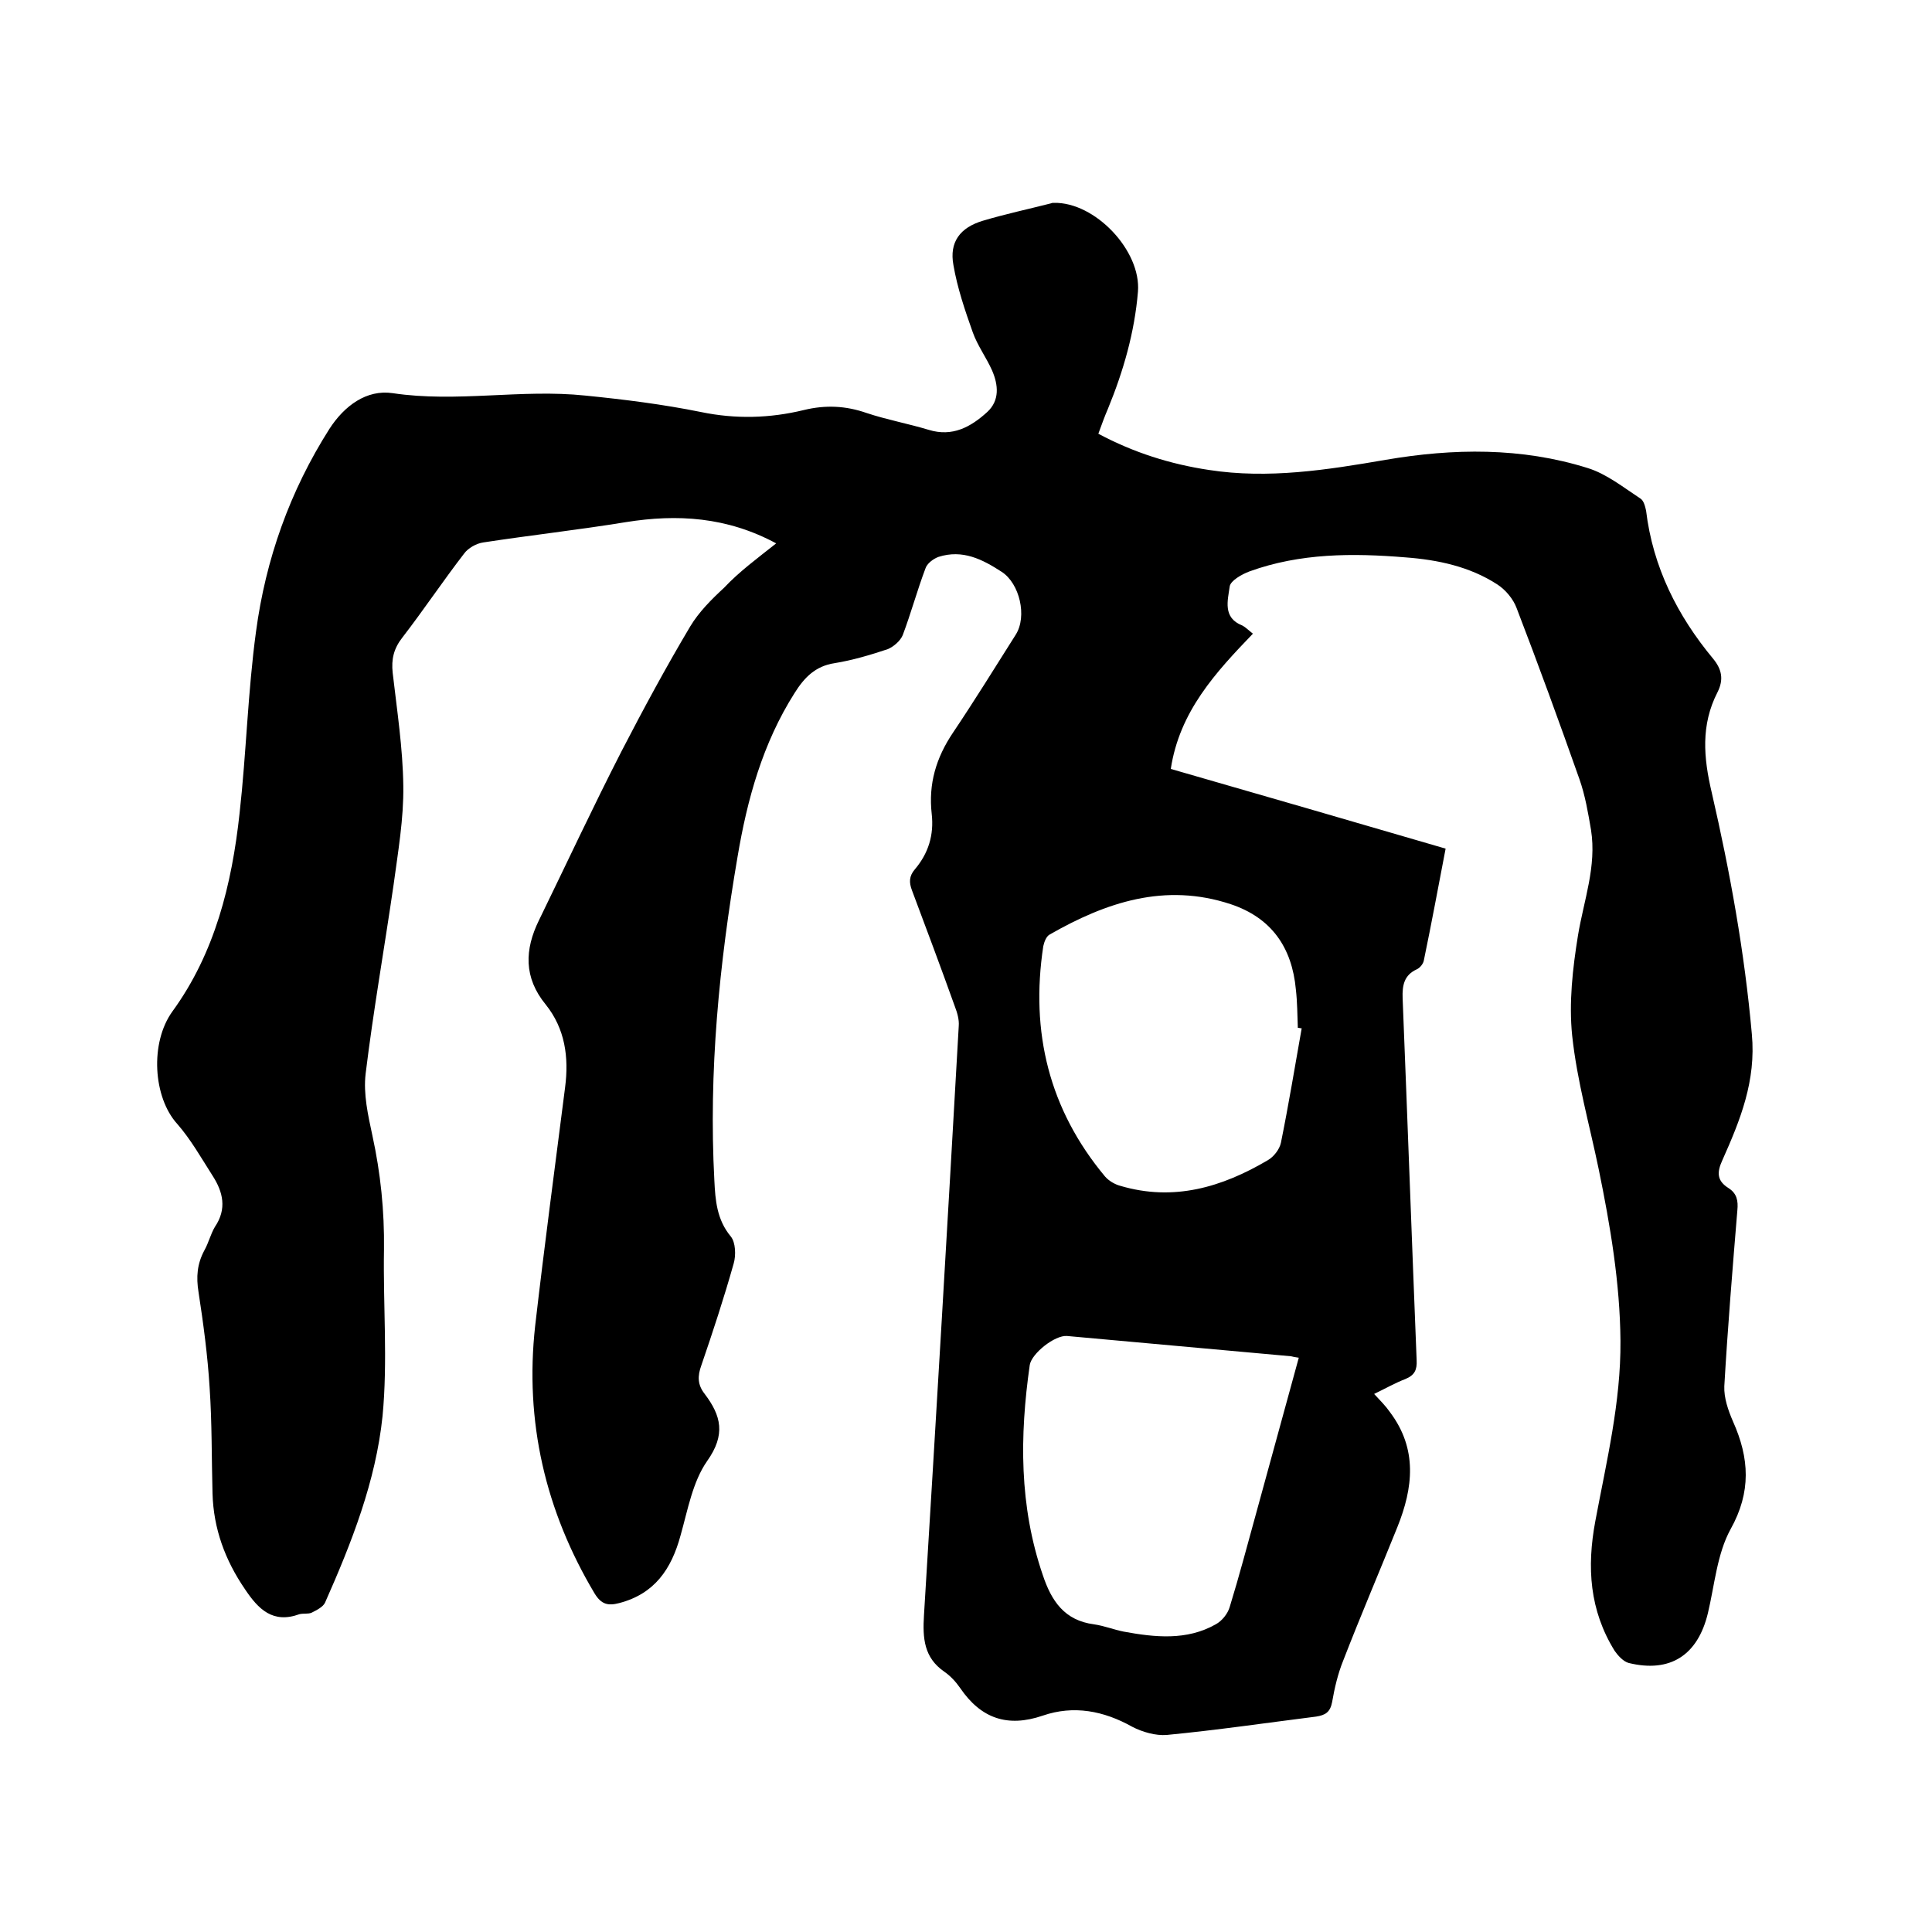<svg enable-background="new 0 0 400 400" viewBox="0 0 400 400" xmlns="http://www.w3.org/2000/svg"><path d="m160.7 112.5c-10.2-5.5-20.5-6.1-31.1-4.4-9.8 1.6-19.7 2.7-29.5 4.2-1.5.2-3.2 1.2-4 2.3-4.4 5.7-8.4 11.7-12.8 17.4-1.8 2.3-2.3 4.5-2 7.3.9 7.8 2.1 15.6 2.2 23.4.1 6.8-1.1 13.7-2 20.4-1.9 13.1-4.2 26.1-5.8 39.2-.5 4.2.5 8.6 1.4 12.8 1.7 7.8 2.5 15.6 2.4 23.6-.2 11.5.8 23.1-.3 34.5-1.4 13.5-6.4 26.2-11.9 38.6-.4.9-1.8 1.6-2.8 2.1-.7.3-1.7.1-2.5.3-5.5 2-8.5-1-11.3-5.2-4.1-6-6.5-12.5-6.7-19.8s-.1-14.6-.6-21.9c-.4-6.6-1.3-13.3-2.3-19.8-.5-3.1-.3-5.8 1.2-8.6.9-1.6 1.3-3.4 2.2-4.9 2.5-3.7 1.7-7.2-.5-10.6-2.3-3.6-4.5-7.5-7.3-10.7-5-5.5-5.7-16.8-1-23.3 8.8-12.1 12.3-26.3 13.9-41 1.4-12.5 1.7-25.1 3.4-37.6 2-15 7-29.1 15.2-42 3.1-4.8 7.7-8.2 13.1-7.4 13.3 2 26.6-.9 39.9.5 8 .8 16 1.8 23.9 3.4 7.2 1.5 14.3 1.3 21.3-.4 4.5-1.1 8.7-.9 13 .6 4.2 1.4 8.6 2.2 12.9 3.5 4.9 1.5 8.7-.6 12.1-3.7 2.6-2.4 2.3-5.6 1-8.6-1.2-2.7-3-5.1-4-7.9-1.6-4.5-3.2-9.2-4-13.9-.9-4.8 1.4-7.8 6.1-9.2s9.4-2.4 14.1-3.6c.2-.1.4-.1.6-.1 8.5-.2 18.1 9.9 17.4 18.4-.7 8.4-3 16.4-6.2 24.2-.7 1.6-1.3 3.3-2 5.2 7.3 3.9 14.9 6.3 22.9 7.5 12.3 1.9 24.4 0 36.6-2.1 14-2.4 28.1-2.6 41.8 1.7 3.9 1.2 7.4 4 10.9 6.3.7.4 1 1.6 1.2 2.5 1.4 11.7 6.5 21.8 13.9 30.7 1.8 2.2 2.2 4.3.9 6.9-3.5 6.8-2.9 13.6-1.2 20.8 3.8 16.5 6.8 33.1 8.3 50 .9 9.7-2.4 17.8-6.1 26.1-1.2 2.6-1.1 4.3 1.3 5.8 1.7 1.1 2 2.6 1.8 4.6-1 12.1-2 24.3-2.7 36.4-.1 2.4.8 5 1.8 7.3 3.4 7.6 3.8 14.6-.5 22.3-2.8 5.1-3.3 11.5-4.7 17.4-2.1 8.7-7.8 12.4-16.4 10.3-1.1-.3-2.2-1.5-2.9-2.5-5.2-8.4-5.8-17.3-4-26.9 2.3-12.3 5.3-24.6 5.2-37.3-.1-12-2.1-23.8-4.5-35.5-1.9-9.2-4.5-18.3-5.5-27.7-.7-6.8.1-13.9 1.2-20.7 1.2-7.3 3.9-14.3 2.7-21.9-.6-3.5-1.2-7.1-2.4-10.5-4.2-11.9-8.5-23.7-13-35.4-.7-1.9-2.3-3.8-4-4.9-5.7-3.7-12.3-5.1-19-5.6-10.9-.9-21.8-.9-32.3 2.9-1.6.6-3.9 1.9-4.1 3.1-.4 2.9-1.5 6.5 2.6 8.1.6.3 1.2.9 2.2 1.7-7.7 8-15.2 16.1-17 28 18.8 5.4 37.7 10.9 56.9 16.5-1.5 7.8-2.9 15.4-4.5 23.1-.1.7-.8 1.6-1.5 1.9-2.6 1.2-3 3.3-2.9 6 1 25 1.9 49.9 2.9 74.9.1 2-.4 3.1-2.3 3.9-2.1.8-4.2 2-6.5 3.1 1.3 1.4 2.4 2.5 3.3 3.8 5.7 7.6 4.8 15.6 1.5 23.8-3.7 9.2-7.6 18.3-11.2 27.6-1.1 2.7-1.8 5.7-2.3 8.6-.4 2.1-1.4 2.7-3.3 3-10.3 1.3-20.5 2.8-30.9 3.8-2.3.2-5.1-.6-7.2-1.7-5.9-3.3-12.1-4.5-18.5-2.3-7.3 2.5-12.8.6-17.1-5.7-.9-1.3-2-2.5-3.3-3.4-4.2-2.9-4.5-6.9-4.2-11.7 2.5-40.7 4.9-81.4 7.2-122 .1-1.3-.3-2.7-.8-4-2.9-8.1-5.9-16.1-8.9-24.1-.6-1.6-.6-2.9.6-4.3 2.8-3.3 4-7.1 3.5-11.5-.7-6.2.9-11.6 4.4-16.8 4.5-6.7 8.7-13.5 13-20.3 2.4-3.8.8-10.6-2.9-13-4-2.6-8.1-4.7-13.1-3.1-1.1.4-2.4 1.4-2.7 2.4-1.7 4.5-3 9.3-4.7 13.8-.5 1.2-1.9 2.4-3.1 2.9-3.6 1.2-7.3 2.3-11 2.9-4 .6-6.3 3-8.3 6.2-6.6 10.4-9.8 22-11.8 33.9-3.8 22.2-6 44.5-4.8 67 .2 4.1.5 8.1 3.4 11.6 1 1.2 1.1 3.9.6 5.6-2 7.1-4.3 14.1-6.7 21.1-.8 2.2-.8 4 .7 5.9 3.4 4.5 4.4 8.4.5 13.9-3 4.3-4 10.1-5.5 15.4-1.9 7-5.4 12.1-12.7 14-2.3.6-3.7.3-5.1-2-10.2-17.1-14.5-35.6-12.3-55.4 1.9-16.5 4.1-32.9 6.2-49.4.8-6.2 0-12.1-4-17.1-4.6-5.6-4.4-11.4-1.4-17.5 5.7-11.7 11.2-23.5 17.1-35 4.5-8.7 9.2-17.4 14.2-25.8 1.8-3 4.4-5.6 7-8 3.2-3.4 6.9-6.1 10.8-9.2zm108.2 168.6c-.8-.1-1.2-.2-1.6-.3-15.5-1.4-30.9-2.8-46.4-4.2-2.5-.2-7.3 3.6-7.7 6-2.1 14.7-2.2 29.2 2.7 43.5 1.8 5.4 4.5 9.4 10.6 10.2 2.1.3 4.1 1.1 6.1 1.5 6.5 1.2 13.1 1.9 19.1-1.5 1.3-.7 2.5-2.2 2.9-3.6 2-6.5 3.7-13 5.5-19.5 2.9-10.6 5.8-21.2 8.8-32.1zm.6-68.2c-.3 0-.5-.1-.8-.1-.1-2.6-.1-5.3-.4-7.9-.8-8.8-5.1-14.9-13.5-17.7-13.6-4.5-25.8-.4-37.5 6.3-.7.4-1.1 1.5-1.3 2.4-2.7 17.8 1.2 33.8 12.8 47.7.8.9 2 1.6 3.1 1.9 11.1 3.3 21.1.3 30.6-5.3 1.2-.7 2.4-2.2 2.7-3.6 1.6-7.9 2.9-15.8 4.3-23.7z"/></svg>